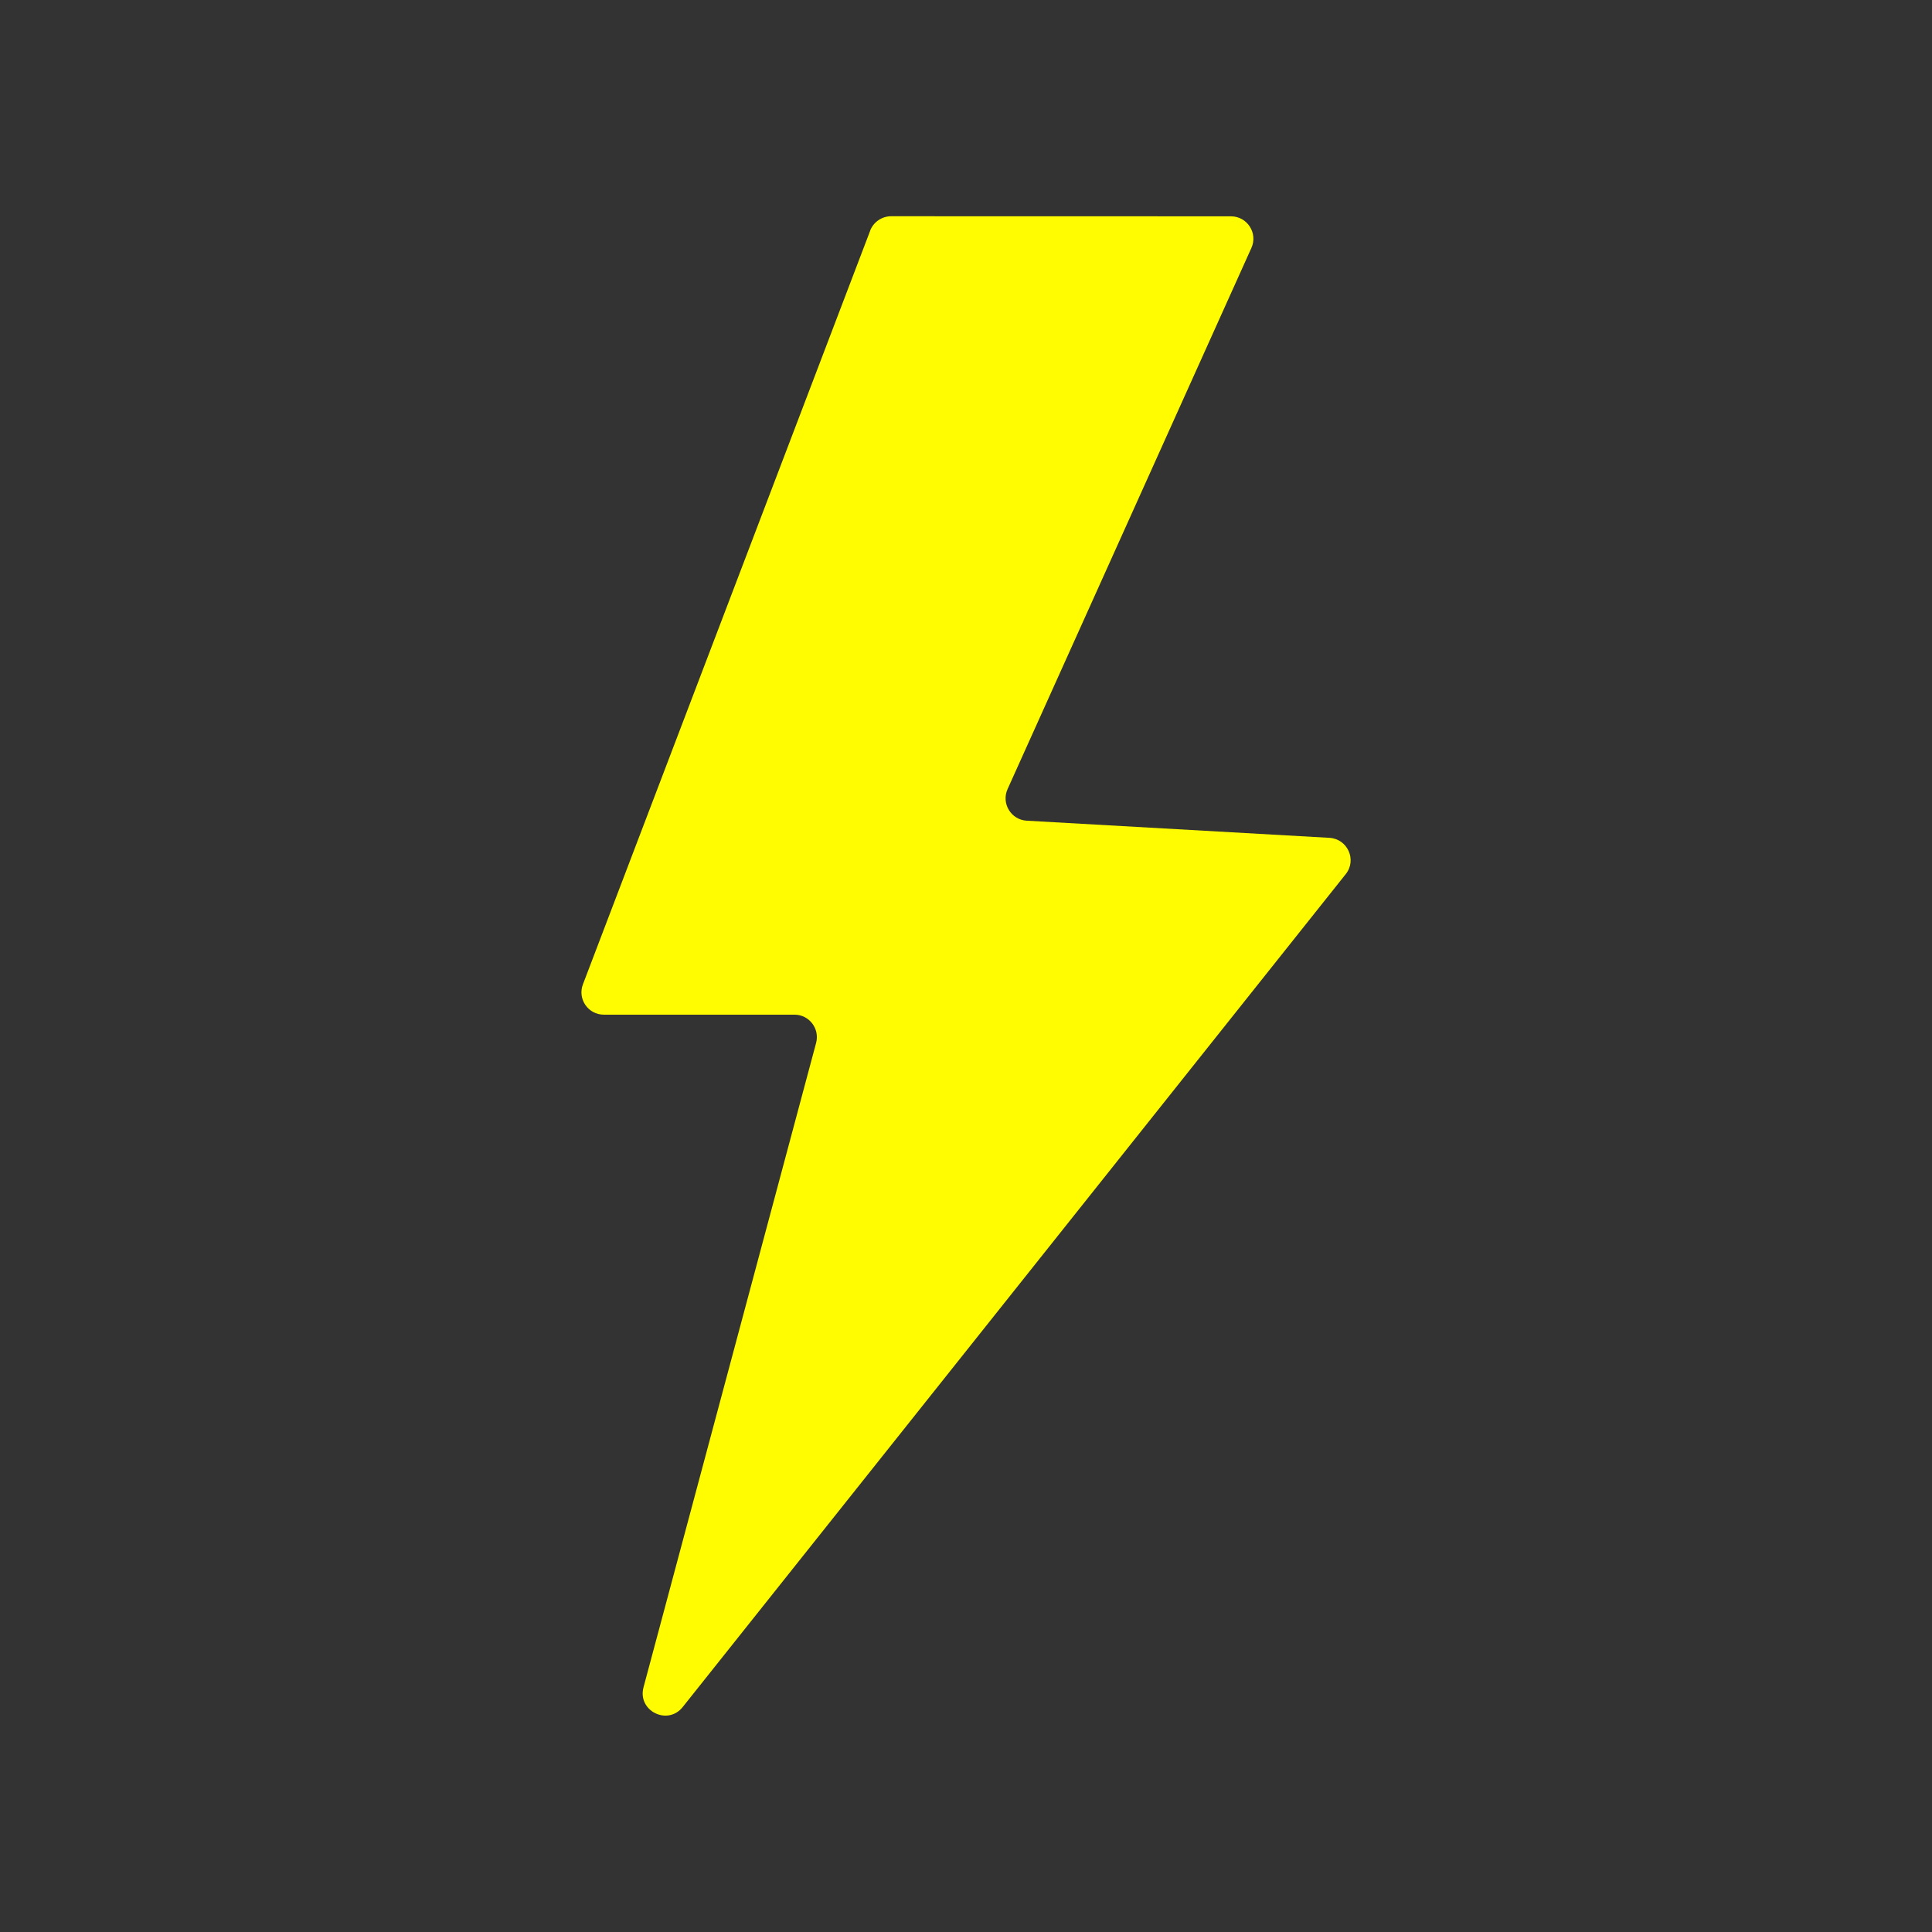 <?xml version="1.0" encoding="UTF-8"?>
<svg fill="#FFFB00" width="100pt" height="100pt" version="1.1" viewBox="0 0 100 100" xmlns="http://www.w3.org/2000/svg">
 <rect x="0" y="0" width="100" height="100" fill="#333333" stroke="none"/>
 <path d="m45.039 11.945l-14.867 39.004c-0.289 0.758 0.27 1.57 1.082 1.57h9.867c0.762 0 1.316 0.723 1.121 1.461l-8.934 33.355c-0.324 1.215 1.242 2.004 2.027 1.023l34.32-43.113c0.586-0.734 0.098-1.824-0.844-1.879l-15.668-0.887c-0.812-0.047-1.324-0.891-0.992-1.633l12.621-28.012c0.348-0.766-0.215-1.637-1.059-1.637l-17.594-0.004c-0.48 0.004-0.91 0.301-1.082 0.75z"/>
</svg>
